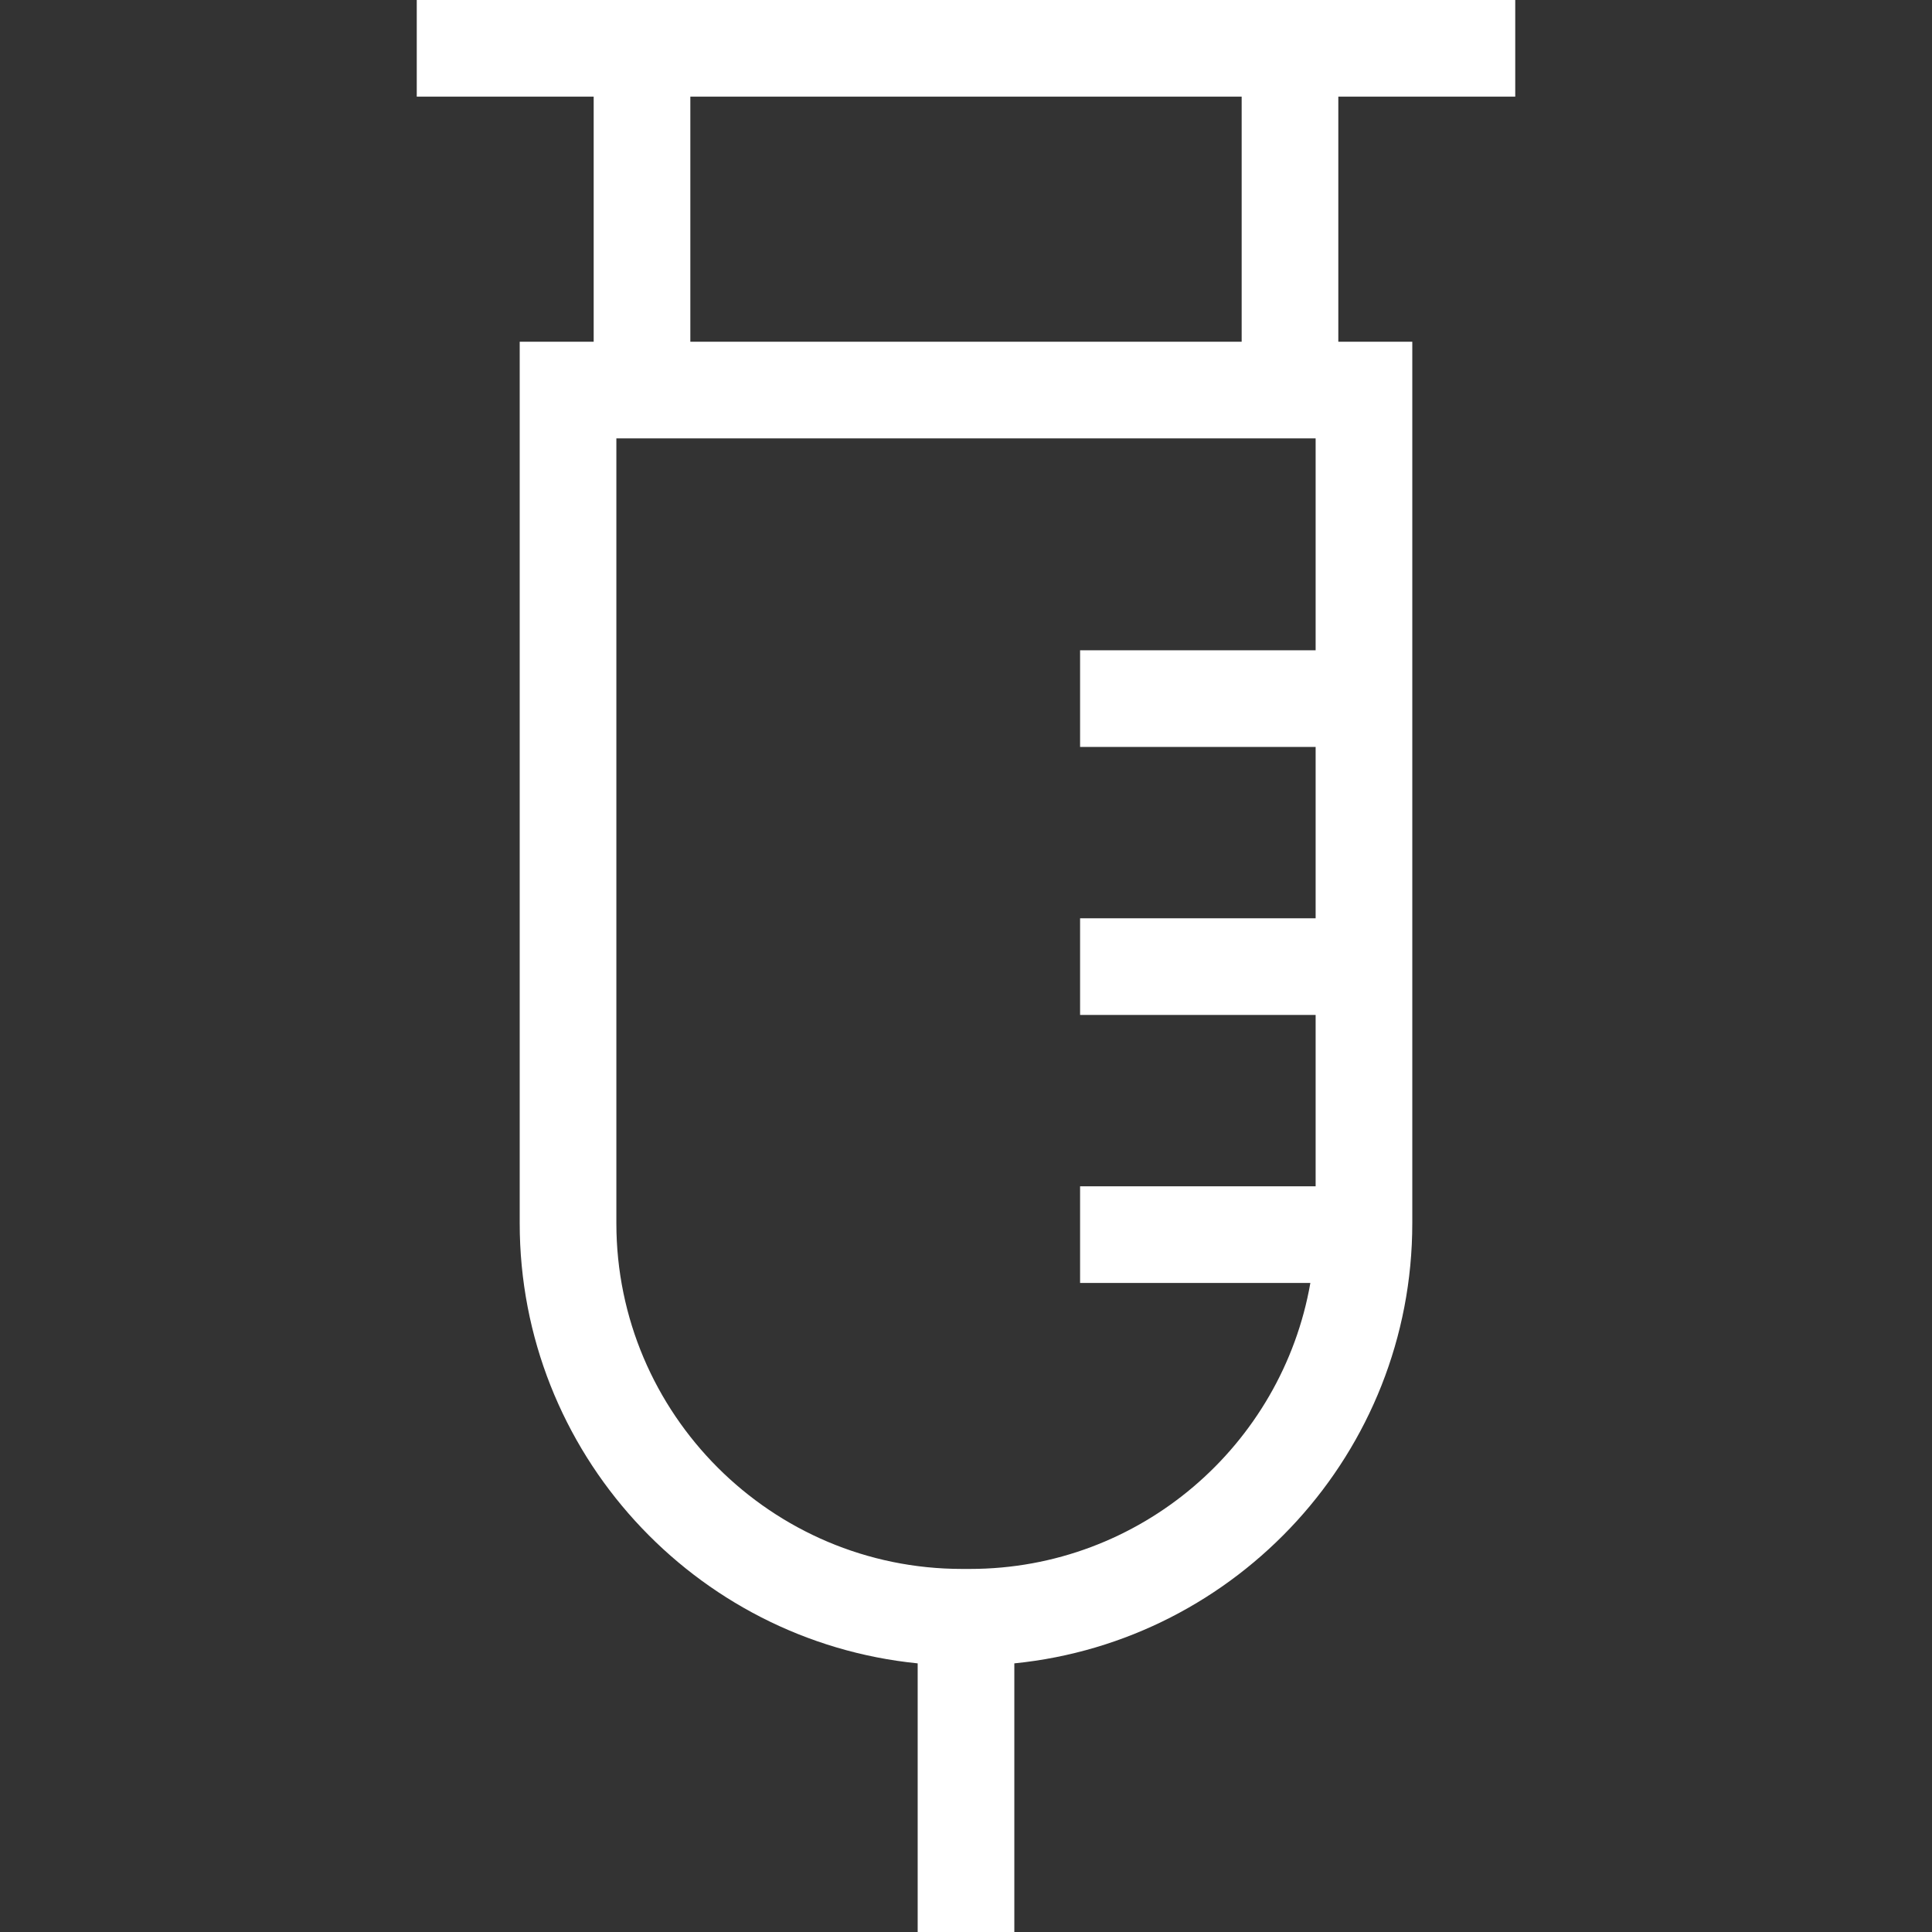 <?xml version="1.0"?>
<svg xmlns="http://www.w3.org/2000/svg" xmlns:xlink="http://www.w3.org/1999/xlink" version="1.1" id="Capa_1" x="0px" y="0px" viewBox="0 0 299.809 299.809" style="enable-background:new 0 0 299.809 299.809;" xml:space="preserve" width="512px" height="512px" class=""><rect x="0" y="0" width="299.809" height="299.809" fill="#333333" stroke="none"/><g><path d="M235.136,15V0h-27.454H92.127H64.673v15h27.454v38.032H80.648v136.797c0,35.525,27.128,64.829,61.756,68.293v41.686h15  v-41.686c34.628-3.464,61.756-32.768,61.756-68.293V53.032h-11.479V15H235.136z M150.521,243.468h-1.234  c-29.576,0-53.639-24.063-53.639-53.639V68.032H204.16v32.88h-36.552v15h36.552V142.5h-36.552v15h36.552v26.589h-36.552v15h35.735  C198.942,224.265,176.939,243.468,150.521,243.468z M192.682,53.032h-85.555V15h85.555V53.032z" data-original="#000000" class="active-path" data-old_color="#000000" fill="#FFFFFF"/></g> </svg>
